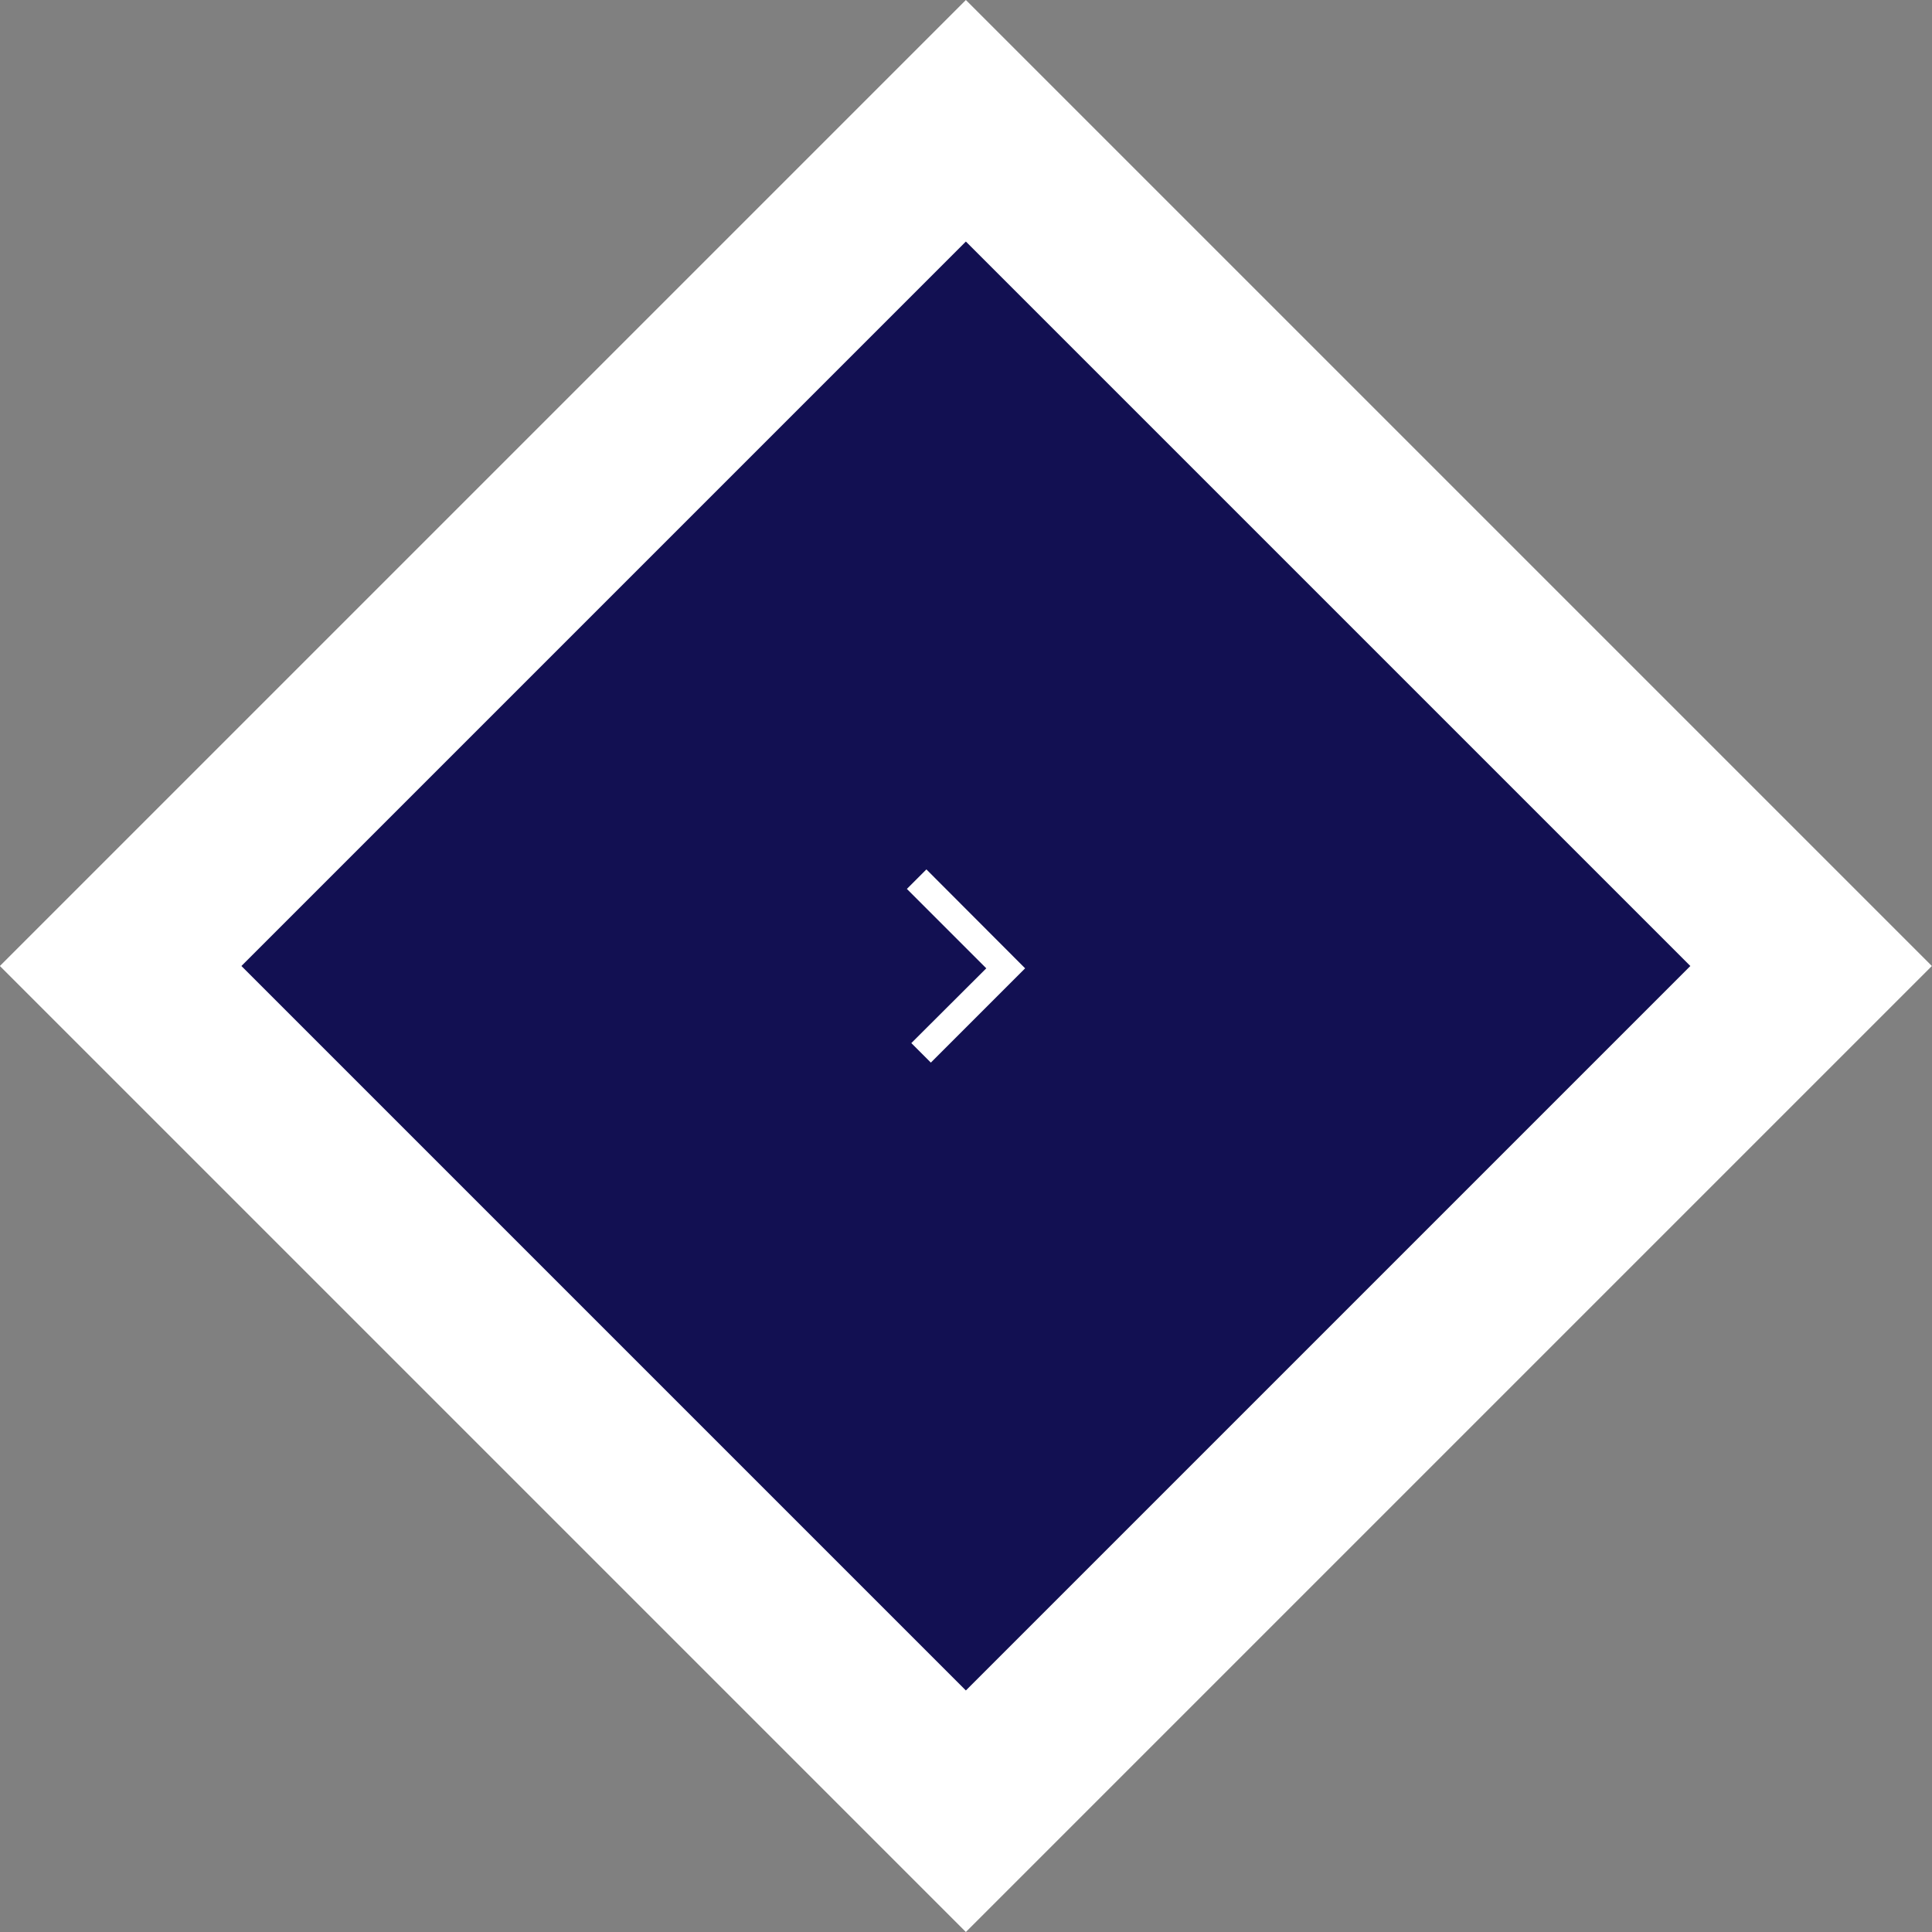 <?xml version="1.0" encoding="UTF-8"?><svg id="Layer_1" xmlns="http://www.w3.org/2000/svg" viewBox="0 0 100 100"><rect x="0" y="0" width="100" height="100" fill="#808080" stroke="none"/><defs><style>.cls-1{fill:#fff;}.cls-2{fill:#121052;}</style></defs><rect class="cls-1" x="14.64" y="14.64" width="70.71" height="70.71" transform="translate(-20.71 50) rotate(-45)"/><rect class="cls-2" x="23.48" y="23.48" width="53.03" height="53.03" transform="translate(-20.71 50) rotate(-45)"/><polygon class="cls-1" points="48.18 55 47.17 53.99 51.05 50.12 46.94 46.01 47.95 45 53.06 50.12 48.18 55"/></svg>